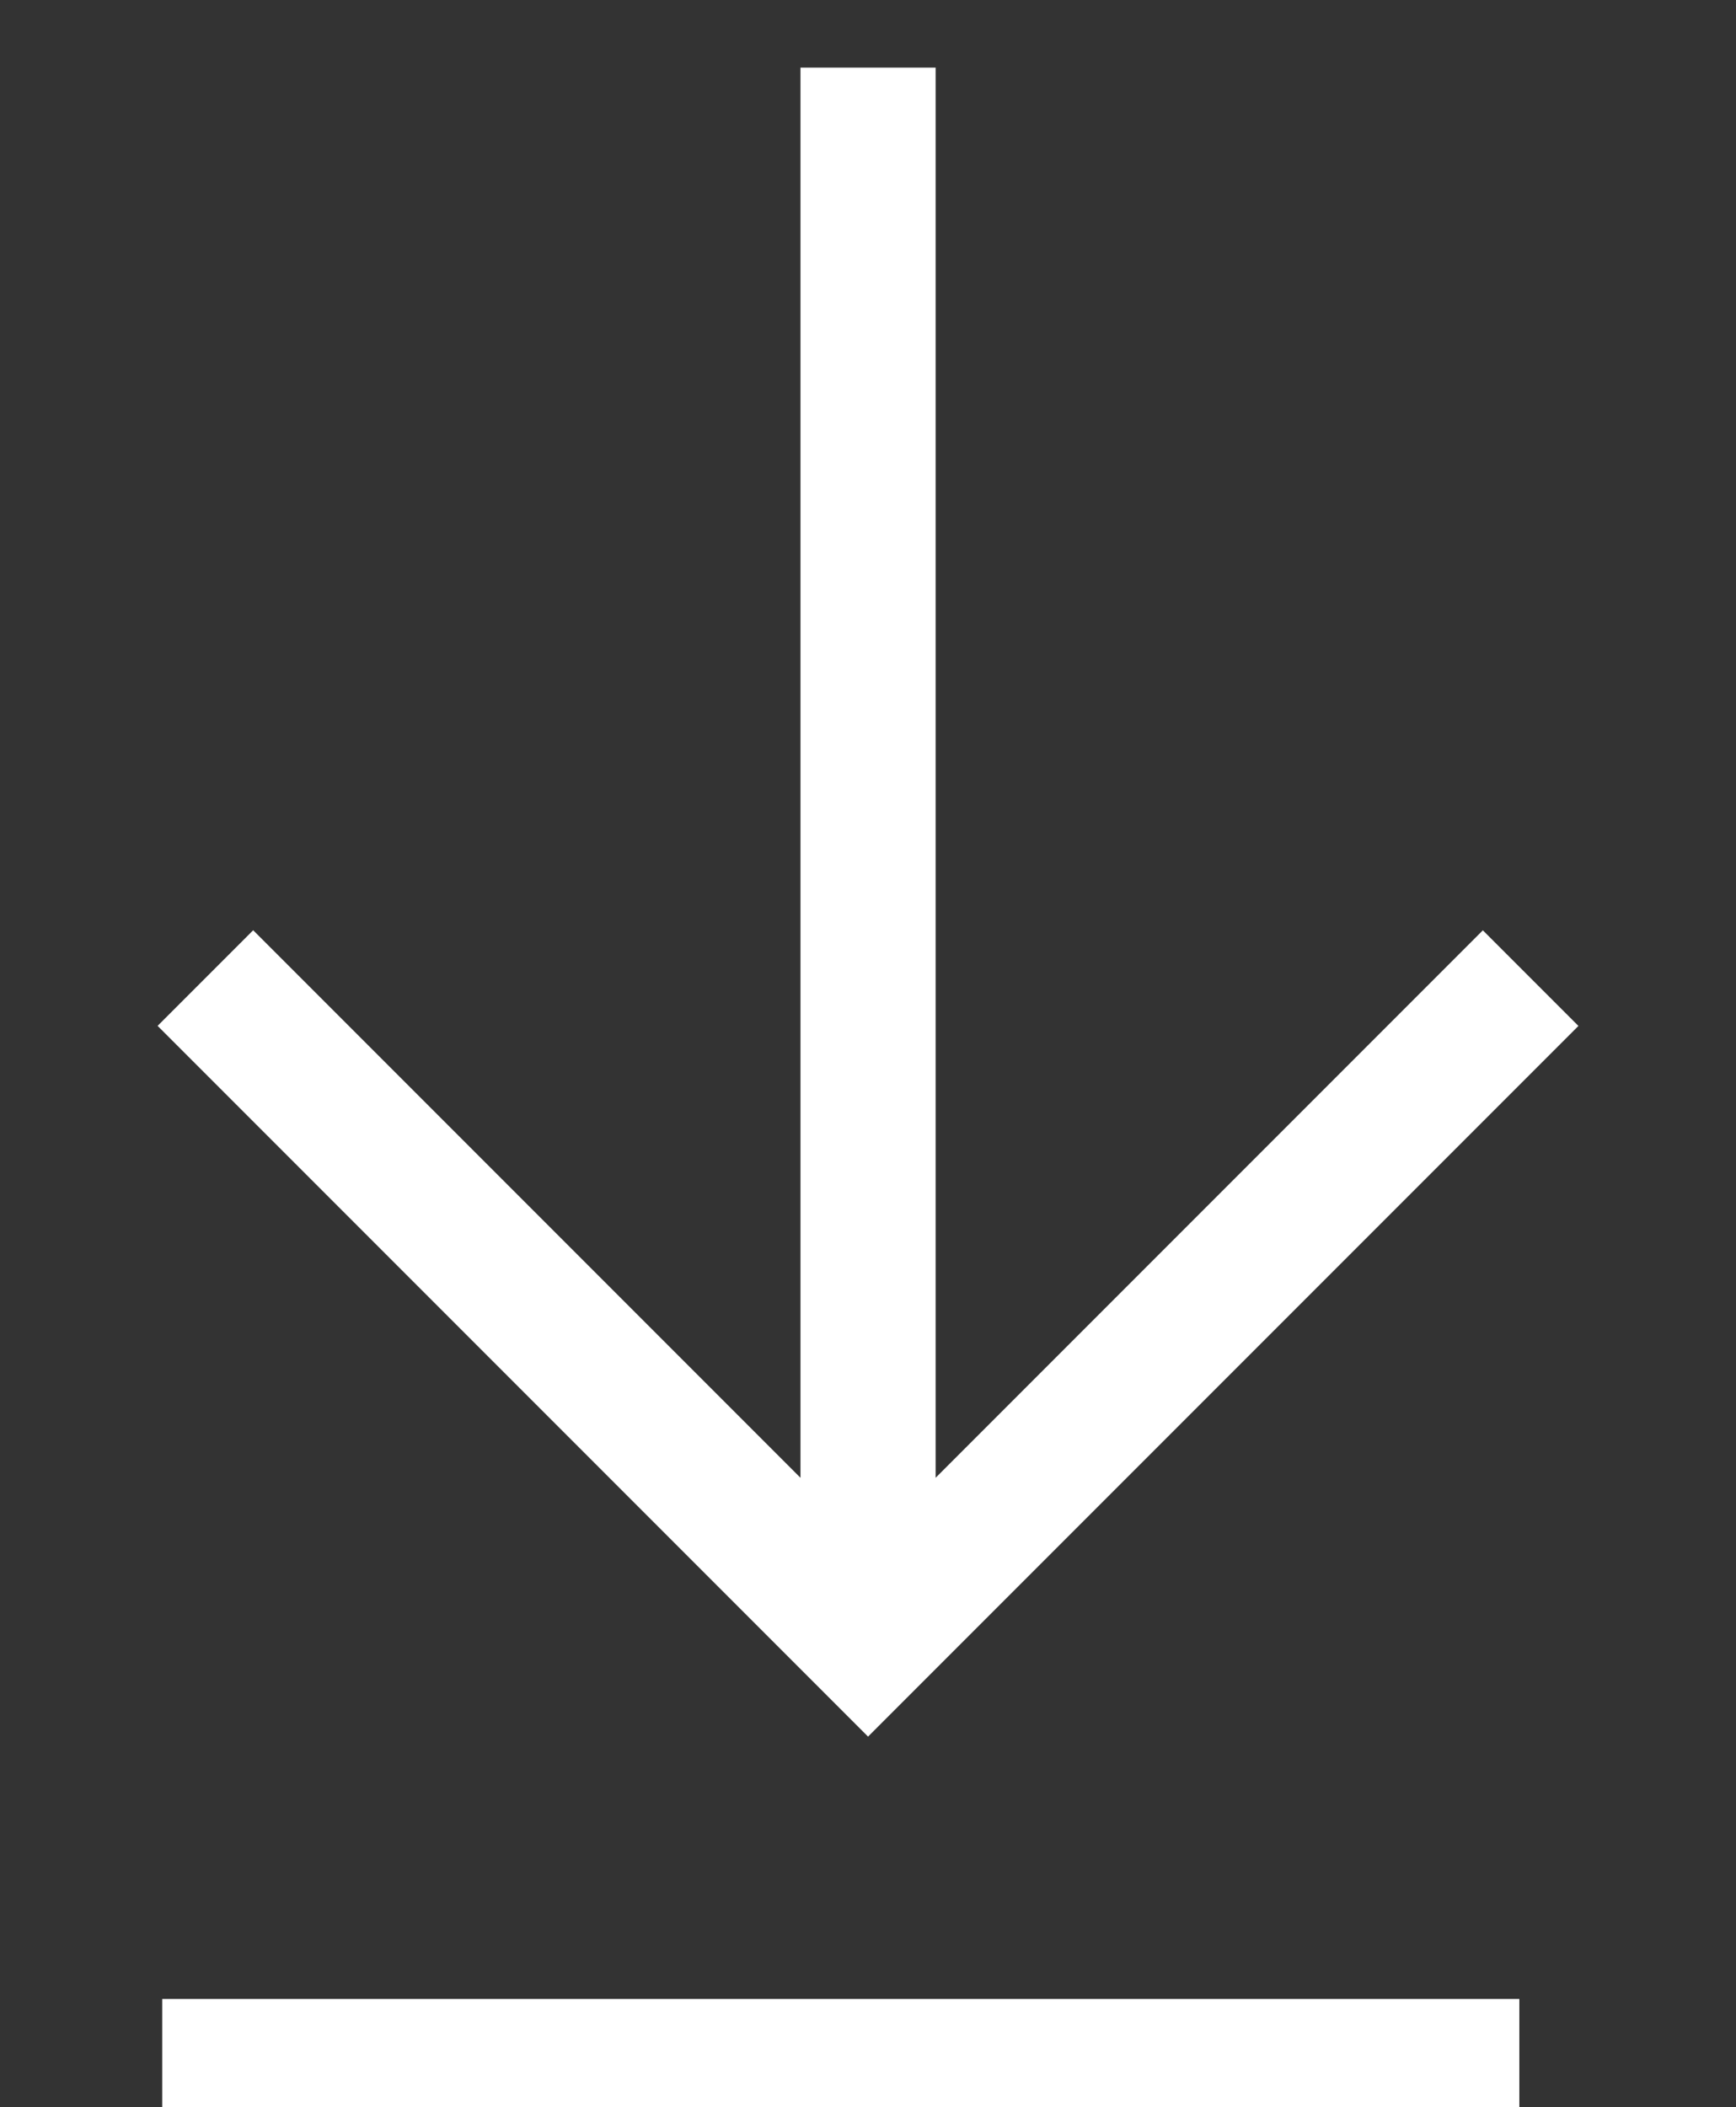 <svg xmlns="http://www.w3.org/2000/svg" width="16.041" height="19.464" viewBox="0 0 16.041 19.464"><rect x="0" y="0" width="16.041" height="19.464" fill="#333333" stroke="none"/><g transform="translate(-1042 -1833.98)"><path d="M2.059,0V1.249H9.21L0,10.459l.883.883,9.21-9.21V9.284h1.249V0Z" transform="translate(1058.041 1842) rotate(135)" fill="#fff"/><path d="M2263.814,1893.943h12.54" transform="translate(-1220.315 -41)" fill="none" stroke="#fff" stroke-width="1"/></g></svg>